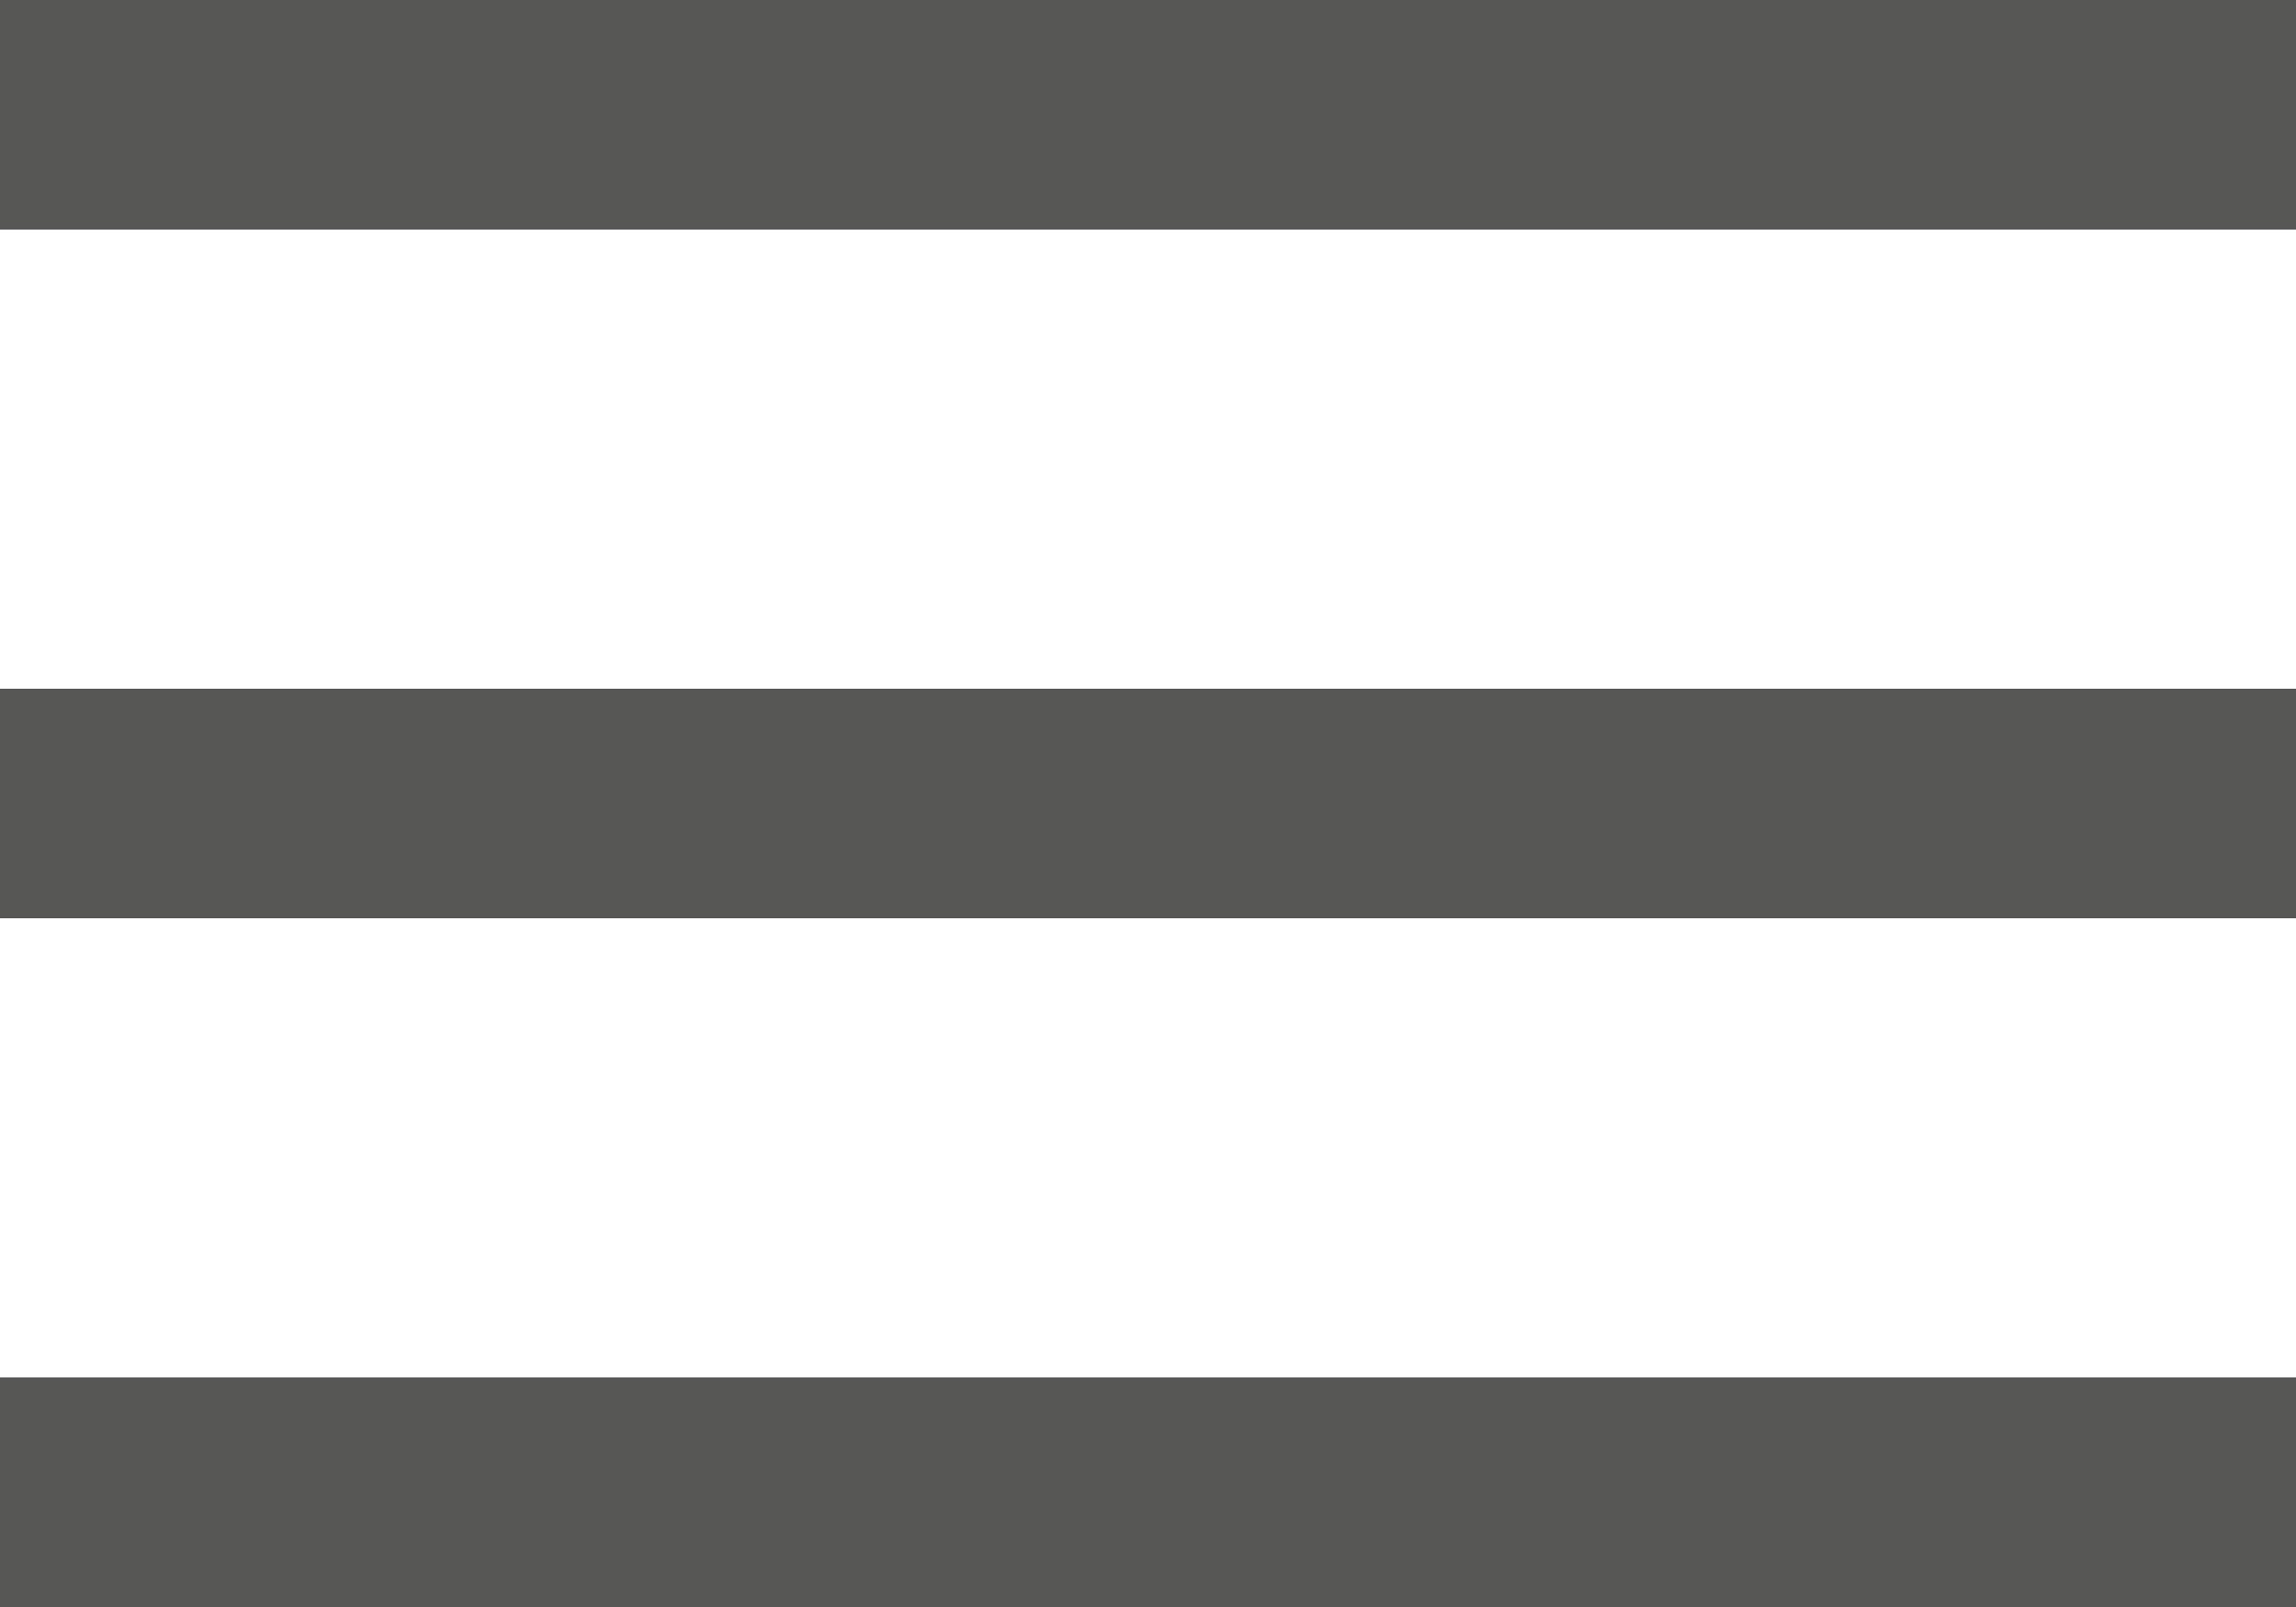<svg xmlns="http://www.w3.org/2000/svg" width="30" height="21" viewBox="0 0 30 21">
    <g fill="#575756" fill-rule="evenodd">
        <path d="M0 0h30v3H0zM0 9h30v3H0zM0 18h30v3H0z"/>
    </g>
</svg>
